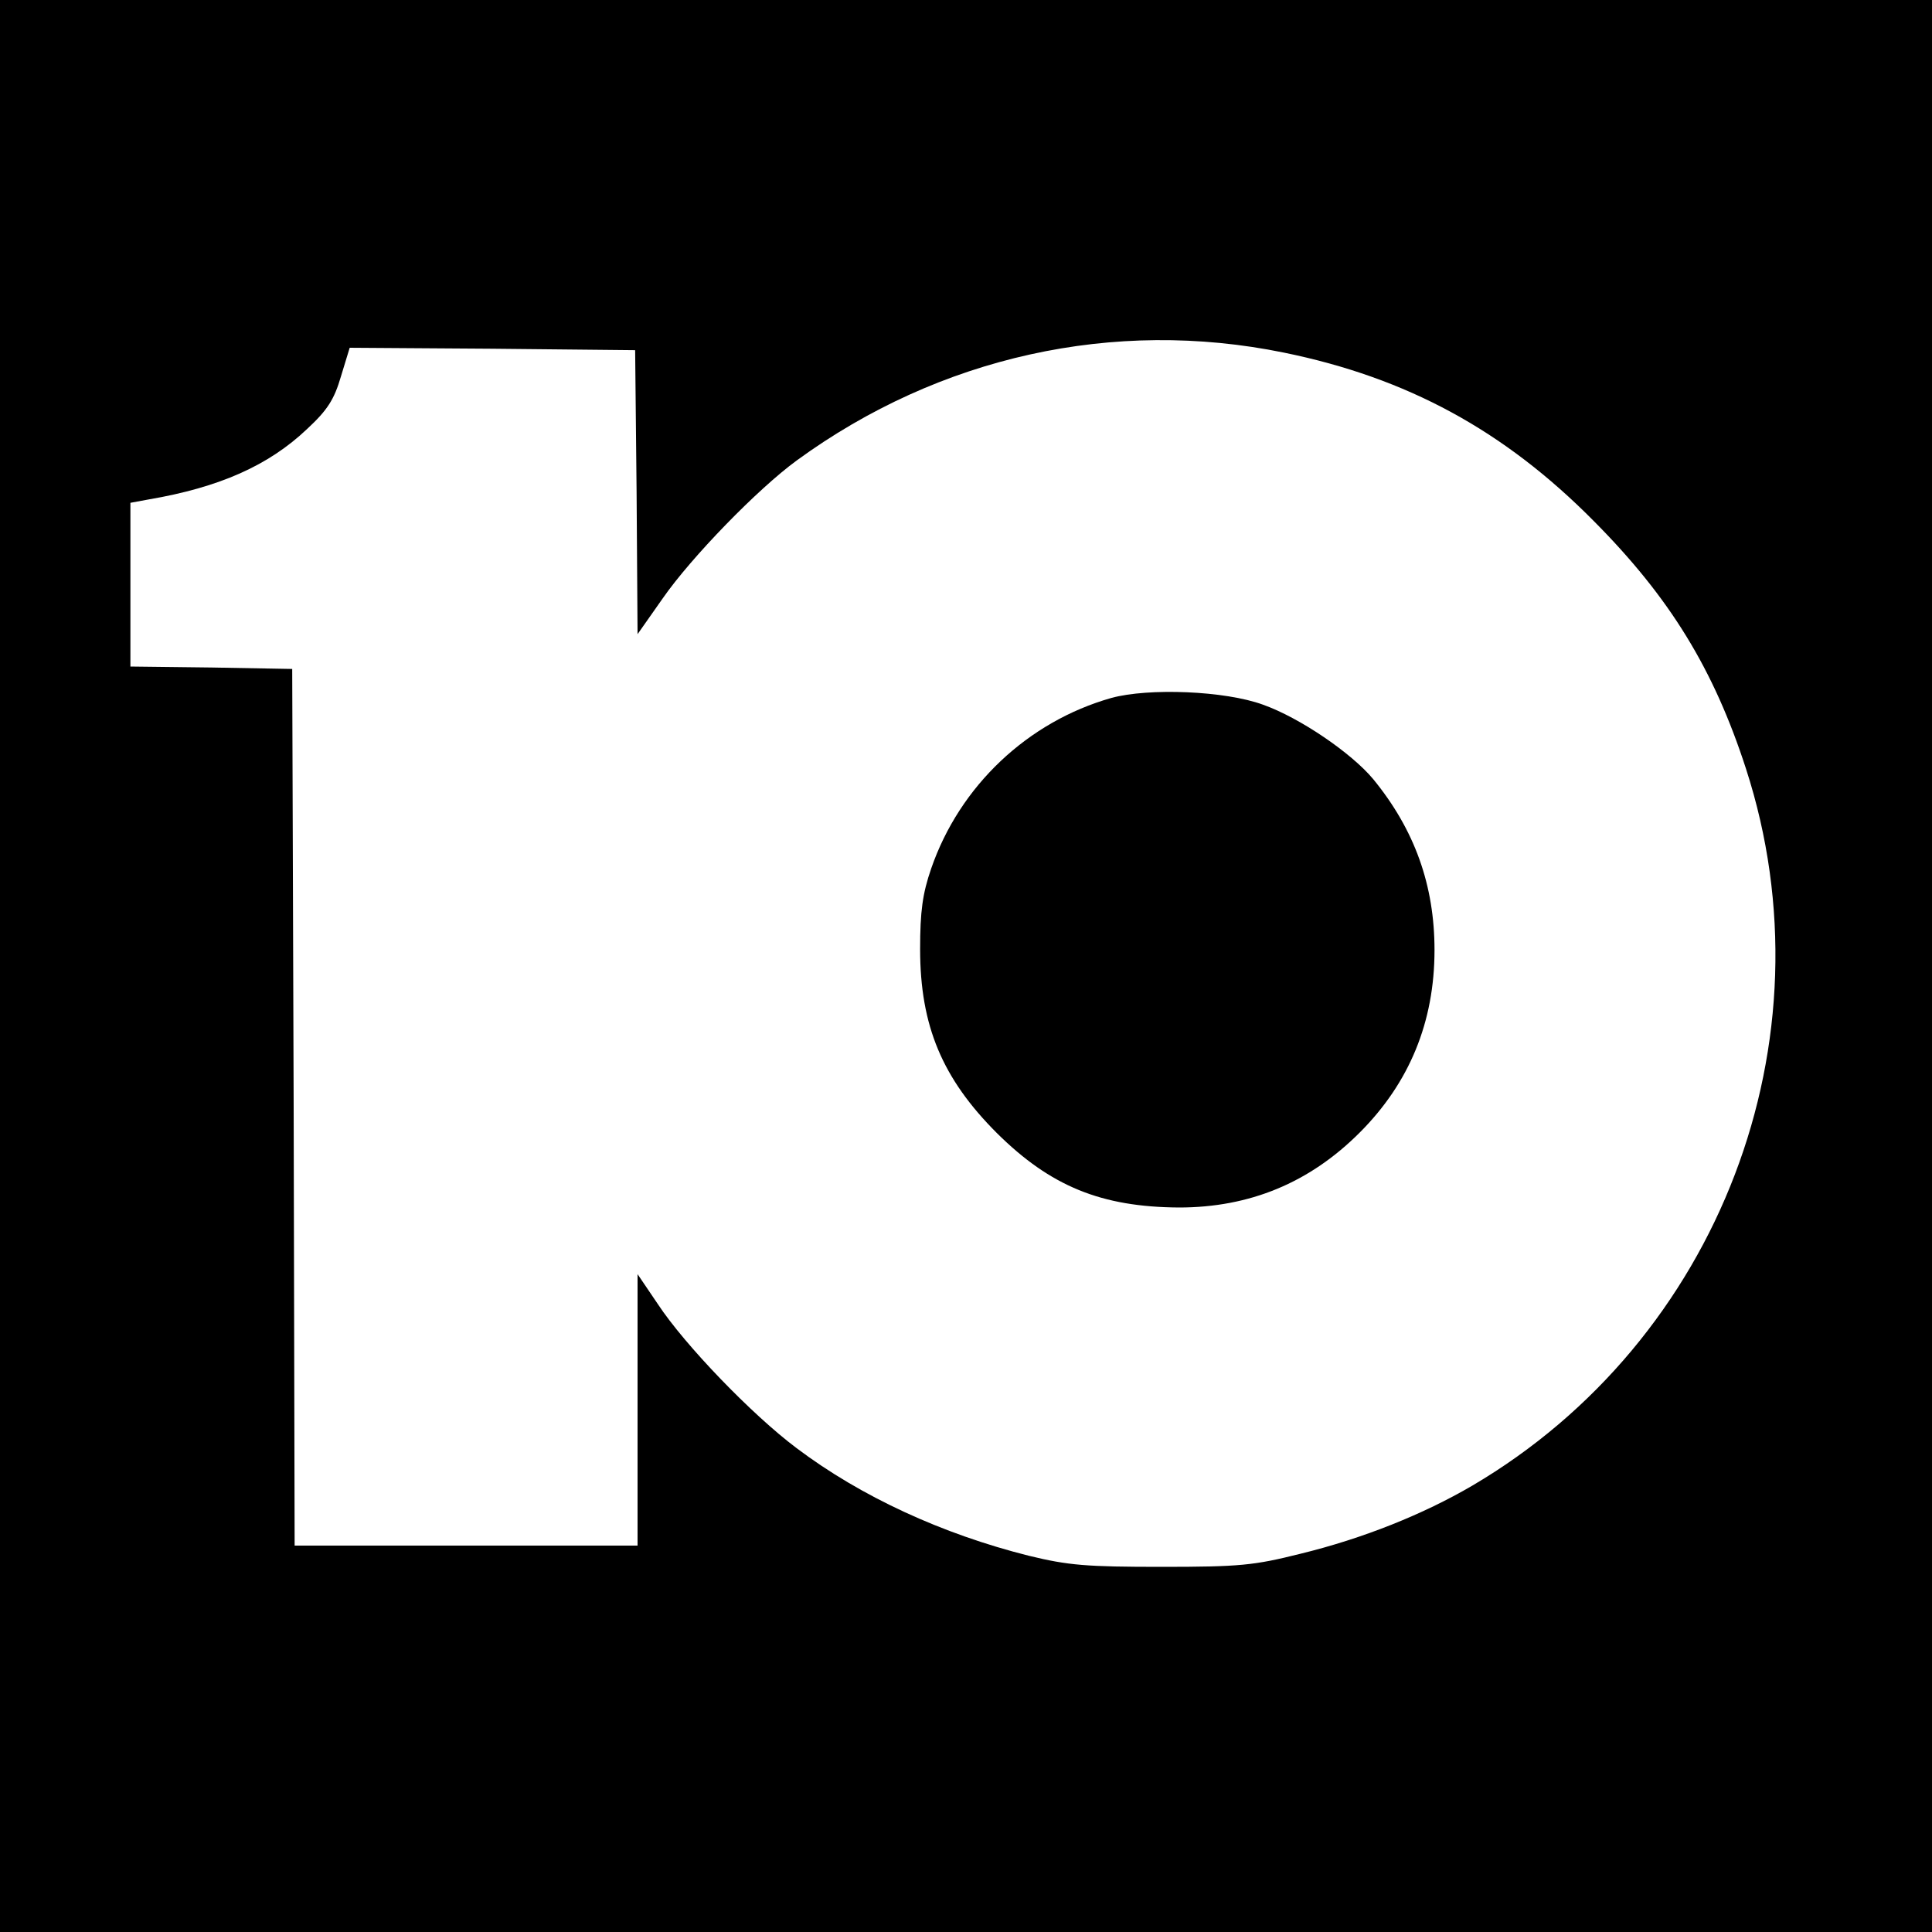 <?xml version="1.0" standalone="no"?>
<!DOCTYPE svg PUBLIC "-//W3C//DTD SVG 20010904//EN"
 "http://www.w3.org/TR/2001/REC-SVG-20010904/DTD/svg10.dtd">
<svg version="1.0" xmlns="http://www.w3.org/2000/svg"
 width="400pt" height="400pt" viewBox="0 0 400 400"
 preserveAspectRatio="xMidYMid meet">
<g transform="translate(0,400) scale(0.1,-0.1)"
fill="#000000" stroke="none">
<path d="M0 2000 l0 -2000 2000 0 2000 0 0 2000 0 2000 -2000 0 -2000 0 0
-2000z m2658 1270 c255 -52 456 -161 642 -349 157 -158 248 -306 315 -513 182
-562 -55 -1183 -567 -1484 -101 -59 -225 -109 -356 -141 -96 -24 -125 -27
-287 -27 -155 0 -193 3 -275 23 -179 45 -347 122 -481 223 -92 69 -231 213
-287 298 l-42 62 0 -281 0 -281 -355 0 -355 0 -2 908 -3 907 -167 3 -168 2 0
170 0 169 38 7 c146 25 248 70 328 146 42 39 56 61 70 109 l18 59 295 -2 296
-3 3 -294 2 -294 52 74 c59 85 197 227 278 286 295 215 656 295 1008 223z"/>
<path d="M2301 2555 c-173 -49 -314 -182 -373 -353 -18 -52 -23 -89 -23 -167
0 -159 46 -268 159 -381 111 -110 216 -153 377 -154 146 0 270 51 374 155 103
103 155 229 155 378 0 134 -41 249 -127 354 -45 54 -152 127 -228 154 -79 29
-237 35 -314 14z"/>
</g>
</svg>
